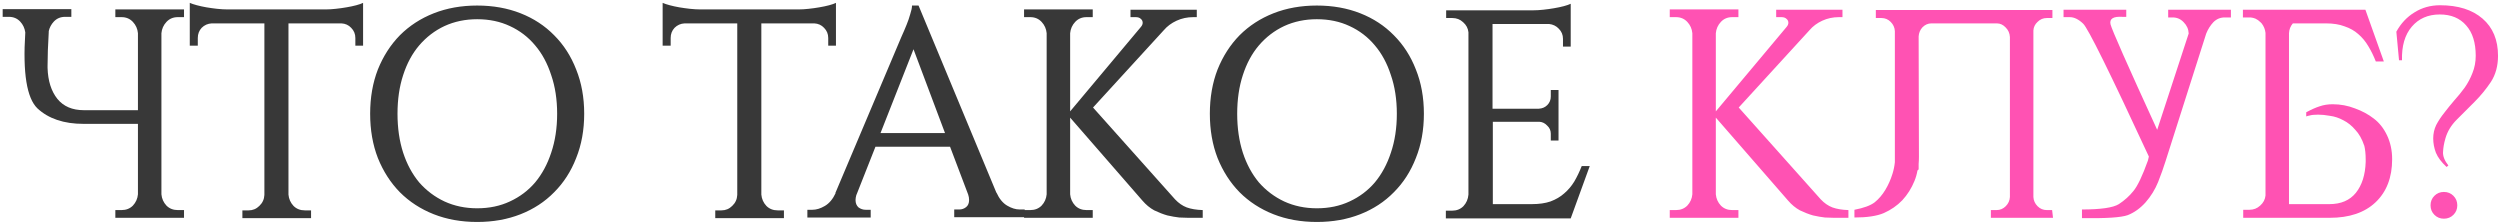 <?xml version="1.0" encoding="UTF-8"?> <svg xmlns="http://www.w3.org/2000/svg" width="528" height="47" viewBox="0 0 528 47" fill="none"><path d="M5.337 6.948V6.885V6.822C5.211 5.943 4.855 5.19 4.269 4.562C3.642 3.892 2.846 3.557 1.884 3.557H0.565V1.925H15.069V3.557H13.75C12.787 3.557 11.992 3.892 11.364 4.562C10.82 5.148 10.464 5.817 10.297 6.571V6.759C10.129 9.564 10.046 11.928 10.046 13.854V14.356C10.129 17.077 10.82 19.253 12.118 20.886C13.415 22.477 15.278 23.272 17.705 23.272H29.132V7.01C29.049 6.09 28.693 5.294 28.065 4.625C27.437 3.955 26.642 3.62 25.679 3.62H24.361V1.988H38.864V3.62H37.546C36.583 3.62 35.788 3.955 35.16 4.625C34.532 5.294 34.176 6.09 34.092 7.01V41.04C34.176 41.961 34.532 42.756 35.16 43.426C35.788 44.054 36.583 44.368 37.546 44.368H38.864V46H24.361V44.368H25.679C26.642 44.368 27.437 44.054 28.065 43.426C28.693 42.756 29.049 41.961 29.132 41.04V26.16H17.643C13.499 26.16 10.255 25.072 7.911 22.895C5.651 20.718 4.793 15.403 5.337 6.948ZM68.836 1.988C69.463 1.988 70.154 1.946 70.908 1.862C71.703 1.778 72.456 1.674 73.168 1.548C73.921 1.422 74.612 1.276 75.24 1.109C75.868 0.941 76.349 0.774 76.684 0.606V9.647H75.051V8.015C75.051 7.178 74.758 6.466 74.172 5.88C73.628 5.294 72.938 4.98 72.1 4.938H60.925V41.103C61.008 42.024 61.364 42.819 61.992 43.489C62.62 44.116 63.415 44.43 64.378 44.43H65.696V46.063H51.193V44.43H52.511C53.391 44.43 54.144 44.116 54.772 43.489C55.441 42.861 55.797 42.086 55.839 41.166V4.938H44.726C43.889 4.98 43.177 5.294 42.591 5.88C42.047 6.466 41.775 7.178 41.775 8.015V9.647H40.08V0.606C40.457 0.774 40.959 0.941 41.587 1.109C42.215 1.276 42.884 1.422 43.596 1.548C44.349 1.674 45.103 1.778 45.856 1.862C46.652 1.946 47.363 1.988 47.991 1.988H68.836ZM100.779 1.171C104.128 1.171 107.183 1.715 109.946 2.804C112.708 3.892 115.073 5.441 117.041 7.45C119.05 9.459 120.598 11.866 121.687 14.67C122.817 17.475 123.382 20.593 123.382 24.025C123.382 27.457 122.817 30.576 121.687 33.38C120.598 36.185 119.05 38.591 117.041 40.6C115.073 42.61 112.708 44.158 109.946 45.247C107.183 46.335 104.128 46.879 100.779 46.879C97.431 46.879 94.375 46.335 91.612 45.247C88.85 44.158 86.464 42.61 84.455 40.6C82.488 38.591 80.939 36.185 79.809 33.38C78.721 30.576 78.176 27.457 78.176 24.025C78.176 20.593 78.721 17.475 79.809 14.67C80.939 11.866 82.488 9.459 84.455 7.45C86.464 5.441 88.85 3.892 91.612 2.804C94.375 1.715 97.431 1.171 100.779 1.171ZM100.779 43.991C103.332 43.991 105.635 43.51 107.686 42.547C109.778 41.584 111.557 40.245 113.022 38.529C114.487 36.771 115.617 34.678 116.413 32.25C117.25 29.78 117.668 27.039 117.668 24.025C117.668 21.012 117.25 18.291 116.413 15.863C115.617 13.393 114.487 11.301 113.022 9.585C111.557 7.827 109.778 6.466 107.686 5.504C105.635 4.541 103.332 4.059 100.779 4.059C98.268 4.059 95.966 4.541 93.873 5.504C91.822 6.466 90.043 7.827 88.536 9.585C87.071 11.301 85.941 13.393 85.146 15.863C84.35 18.291 83.953 21.012 83.953 24.025C83.953 27.039 84.35 29.78 85.146 32.25C85.941 34.678 87.071 36.771 88.536 38.529C90.043 40.245 91.822 41.584 93.873 42.547C95.966 43.51 98.268 43.991 100.779 43.991ZM168.706 1.988C169.334 1.988 170.024 1.946 170.778 1.862C171.573 1.778 172.327 1.674 173.038 1.548C173.791 1.422 174.482 1.276 175.11 1.109C175.738 0.941 176.219 0.774 176.554 0.606V9.647H174.922V8.015C174.922 7.178 174.629 6.466 174.043 5.88C173.498 5.294 172.808 4.98 171.971 4.938H160.795V41.103C160.879 42.024 161.234 42.819 161.862 43.489C162.49 44.116 163.285 44.43 164.248 44.43H165.567V46.063H151.063V44.43H152.382C153.261 44.43 154.014 44.116 154.642 43.489C155.312 42.861 155.667 42.086 155.709 41.166V4.938H144.596C143.759 4.98 143.048 5.294 142.462 5.88C141.918 6.466 141.645 7.178 141.645 8.015V9.647H139.95V0.606C140.327 0.774 140.829 0.941 141.457 1.109C142.085 1.276 142.755 1.422 143.466 1.548C144.22 1.674 144.973 1.778 145.726 1.862C146.522 1.946 147.233 1.988 147.861 1.988H168.706ZM210.449 40.726V40.663C211.035 41.961 211.788 42.882 212.709 43.426C213.63 43.97 214.509 44.242 215.346 44.242H216.413V45.874H201.533V44.242H202.601C203.145 44.242 203.626 44.075 204.045 43.74C204.463 43.405 204.673 42.903 204.673 42.233C204.673 41.856 204.61 41.48 204.484 41.103L200.654 30.994H184.895L180.877 41.166V41.103C180.751 41.563 180.689 41.94 180.689 42.233C180.689 42.903 180.898 43.426 181.316 43.803C181.777 44.137 182.279 44.305 182.823 44.305H183.891V45.937H170.517V44.305H171.585C172.422 44.305 173.301 44.033 174.222 43.489C175.143 42.944 175.896 42.044 176.482 40.789H176.419L190.357 7.827C190.776 6.906 191.153 6.027 191.488 5.19C191.781 4.478 192.032 3.746 192.241 2.992C192.492 2.239 192.618 1.632 192.618 1.171H193.999L210.449 40.726ZM199.587 28.106L192.932 10.401L185.963 28.106H199.587ZM226.014 41.04C226.098 41.961 226.454 42.756 227.081 43.426C227.709 44.054 228.505 44.368 229.467 44.368H230.786V46H216.282V44.368H217.601C218.564 44.368 219.359 44.054 219.987 43.426C220.615 42.756 220.97 41.961 221.054 41.04V7.01C220.97 6.09 220.615 5.294 219.987 4.625C219.359 3.955 218.564 3.62 217.601 3.62H216.282V1.988H230.786V3.62H229.467C228.505 3.62 227.709 3.955 227.081 4.625C226.454 5.294 226.098 6.09 226.014 7.01V23.523L240.957 5.692C241.208 5.399 241.334 5.106 241.334 4.813C241.334 4.478 241.208 4.206 240.957 3.997C240.706 3.746 240.35 3.62 239.89 3.62H238.76V2.05H252.761V3.62H252.007C250.751 3.62 249.579 3.871 248.491 4.373C247.403 4.876 246.503 5.545 245.791 6.383L230.849 22.707L248.177 42.107C248.931 42.903 249.747 43.468 250.626 43.803C251.547 44.137 252.677 44.326 254.016 44.368V46H250.94C250.479 46 249.852 45.979 249.056 45.937C248.303 45.853 247.466 45.707 246.545 45.498C245.666 45.247 244.745 44.891 243.782 44.43C242.861 43.928 242.024 43.237 241.271 42.358L226.014 24.841V41.04ZM278.123 1.171C281.471 1.171 284.527 1.715 287.29 2.804C290.052 3.892 292.417 5.441 294.384 7.45C296.393 9.459 297.942 11.866 299.03 14.67C300.161 17.475 300.726 20.593 300.726 24.025C300.726 27.457 300.161 30.576 299.03 33.38C297.942 36.185 296.393 38.591 294.384 40.6C292.417 42.61 290.052 44.158 287.29 45.247C284.527 46.335 281.471 46.879 278.123 46.879C274.774 46.879 271.719 46.335 268.956 45.247C266.194 44.158 263.808 42.61 261.799 40.6C259.831 38.591 258.283 36.185 257.153 33.38C256.064 30.576 255.52 27.457 255.52 24.025C255.52 20.593 256.064 17.475 257.153 14.67C258.283 11.866 259.831 9.459 261.799 7.45C263.808 5.441 266.194 3.892 268.956 2.804C271.719 1.715 274.774 1.171 278.123 1.171ZM278.123 43.991C280.676 43.991 282.978 43.51 285.029 42.547C287.122 41.584 288.901 40.245 290.366 38.529C291.831 36.771 292.961 34.678 293.756 32.25C294.594 29.78 295.012 27.039 295.012 24.025C295.012 21.012 294.594 18.291 293.756 15.863C292.961 13.393 291.831 11.301 290.366 9.585C288.901 7.827 287.122 6.466 285.029 5.504C282.978 4.541 280.676 4.059 278.123 4.059C275.611 4.059 273.309 4.541 271.217 5.504C269.166 6.466 267.387 7.827 265.88 9.585C264.415 11.301 263.285 13.393 262.489 15.863C261.694 18.291 261.296 21.012 261.296 24.025C261.296 27.039 261.694 29.78 262.489 32.25C263.285 34.678 264.415 36.771 265.88 38.529C267.387 40.245 269.166 41.584 271.217 42.547C273.309 43.51 275.611 43.991 278.123 43.991ZM331.735 46.126H305.365V44.493H306.683C307.646 44.493 308.441 44.179 309.069 43.551C309.697 42.882 310.053 42.066 310.136 41.103V6.822C310.053 5.985 309.676 5.273 309.006 4.687C308.379 4.101 307.625 3.808 306.746 3.808H305.428V2.176H323.886C324.514 2.176 325.205 2.134 325.958 2.05C326.754 1.967 327.507 1.862 328.219 1.736C328.972 1.611 329.663 1.464 330.291 1.297C330.918 1.129 331.4 0.962 331.735 0.795V9.836H330.102V8.203C330.102 7.366 329.809 6.655 329.223 6.069C328.679 5.483 327.988 5.148 327.151 5.064H315.222V22.958H325.017C325.728 22.916 326.314 22.665 326.775 22.204C327.277 21.702 327.528 21.095 327.528 20.384V19.002H329.16V29.676H327.528V28.232C327.528 27.562 327.277 26.997 326.775 26.537C326.314 26.034 325.77 25.762 325.142 25.72H315.285V43.112H323.51C325.058 43.112 326.377 42.923 327.465 42.547C328.595 42.128 329.558 41.563 330.353 40.852C331.19 40.14 331.902 39.303 332.488 38.34C333.074 37.336 333.597 36.247 334.058 35.075H335.753L331.735 46.126Z" fill="#383838"></path><path d="M362.383 41.04C362.467 41.961 362.823 42.756 363.451 43.426C364.078 44.054 364.874 44.368 365.836 44.368H367.155V46H352.651V44.368H353.97C354.933 44.368 355.728 44.054 356.356 43.426C356.984 42.756 357.339 41.961 357.423 41.04V7.01C357.339 6.09 356.984 5.294 356.356 4.625C355.728 3.955 354.933 3.62 353.97 3.62H352.651V1.988H367.155V3.62H365.836C364.874 3.62 364.078 3.955 363.451 4.625C362.823 5.294 362.467 6.09 362.383 7.01V23.523L377.326 5.692C377.577 5.399 377.703 5.106 377.703 4.813C377.703 4.478 377.577 4.206 377.326 3.997C377.075 3.746 376.719 3.62 376.259 3.62H375.129V2.05H389.13V3.62H388.376C387.121 3.62 385.949 3.871 384.86 4.373C383.772 4.876 382.872 5.545 382.161 6.383L367.218 22.707L384.546 42.107C385.3 42.903 386.116 43.468 386.995 43.803C387.916 44.137 389.046 44.326 390.385 44.368V46H387.309C386.848 46 386.221 45.979 385.425 45.937C384.672 45.853 383.835 45.707 382.914 45.498C382.035 45.247 381.114 44.891 380.151 44.43C379.231 43.928 378.393 43.237 377.64 42.358L362.383 24.841V41.04ZM405.28 33.129C405.28 33.631 405.259 34.134 405.217 34.636V35.766L404.966 36.017C404.84 36.771 404.631 37.503 404.338 38.215C403.71 39.763 402.852 41.124 401.764 42.296C400.675 43.426 399.378 44.326 397.871 44.995C396.406 45.623 394.334 45.937 391.655 45.937V44.305C393.623 43.928 395.046 43.405 395.925 42.735C396.804 42.024 397.557 41.145 398.185 40.098C398.813 39.052 399.315 37.922 399.692 36.708C399.943 35.913 400.11 35.096 400.194 34.259V6.571C400.152 5.817 399.859 5.169 399.315 4.625C398.771 4.08 398.122 3.808 397.369 3.808H396.176V2.113H433.47V3.808H432.277C431.524 3.808 430.875 4.08 430.331 4.625C429.787 5.127 429.494 5.734 429.452 6.445V41.605C429.494 42.358 429.787 43.007 430.331 43.551C430.875 44.096 431.524 44.368 432.277 44.368H433.407L433.596 46H420.474V44.368H421.667C422.42 44.368 423.069 44.096 423.613 43.551C424.157 43.007 424.45 42.358 424.492 41.605V7.827C424.45 7.031 424.157 6.362 423.613 5.817C423.069 5.231 422.441 4.938 421.729 4.938H407.917C407.205 4.938 406.577 5.211 406.033 5.755C405.531 6.299 405.259 6.948 405.217 7.701L405.28 33.129ZM471.168 2.05V3.683H469.849C468.929 3.683 468.133 4.018 467.464 4.687C466.836 5.357 466.333 6.152 465.957 7.073L457.355 34.071C456.937 35.41 456.413 36.875 455.785 38.466C455.158 40.014 454.279 41.438 453.149 42.735C452.018 43.991 450.763 44.891 449.381 45.435C448 45.937 444.777 46.147 439.712 46.063V44.242C443.689 44.242 446.284 43.865 447.498 43.112C448.712 42.317 449.737 41.396 450.574 40.349C451.453 39.303 452.479 37.147 453.651 33.882L453.839 33.066C445.593 15.277 440.968 5.922 439.964 5.001C439.001 4.08 438.059 3.62 437.138 3.62H435.82V2.05H449.067V3.557H448.251C446.326 3.432 445.489 3.955 445.74 5.127C446.033 6.299 449.319 13.728 455.597 27.416L462.252 7.073C462.211 6.152 461.855 5.357 461.185 4.687C460.557 4.018 459.783 3.683 458.862 3.683H457.92V2.05H471.168ZM473.766 46V44.305H475.084C475.963 44.305 476.717 44.012 477.344 43.426C478.014 42.84 478.391 42.128 478.475 41.291V7.01V6.948C478.391 6.194 478.119 5.524 477.658 4.938C477.575 4.855 477.491 4.771 477.407 4.687C477.072 4.352 476.717 4.101 476.34 3.934C476.047 3.808 475.712 3.725 475.335 3.683H475.021H473.703V2.05H499.57L503.463 12.975H501.768C501.307 11.803 500.784 10.736 500.198 9.773C499.612 8.768 498.901 7.91 498.064 7.199C497.268 6.487 496.306 5.943 495.175 5.566C494.087 5.148 492.769 4.938 491.22 4.938H484.251C483.748 5.524 483.476 6.215 483.435 7.01V43.112H491.973C494.401 43.112 496.264 42.317 497.561 40.726C498.859 39.094 499.549 36.917 499.633 34.196V33.694C499.633 32.522 499.529 31.517 499.319 30.68V30.743C498.859 29.362 498.231 28.253 497.436 27.416C496.682 26.537 495.845 25.867 494.924 25.406C494.003 24.904 493.062 24.59 492.099 24.465C491.178 24.297 490.341 24.213 489.588 24.213C488.792 24.213 488.185 24.276 487.767 24.402C487.516 24.444 487.285 24.506 487.076 24.59V23.711C488.164 23.125 489.106 22.707 489.901 22.456C490.739 22.163 491.659 22.016 492.664 22.016C494.296 22.016 495.866 22.309 497.373 22.895C498.88 23.439 500.198 24.151 501.328 25.03C502.5 25.909 503.442 27.102 504.154 28.608C504.865 30.115 505.221 31.79 505.221 33.631C505.221 37.482 504.049 40.517 501.705 42.735C499.403 44.912 496.18 46 492.036 46H473.766ZM506.109 6.696C507.072 4.938 508.349 3.578 509.939 2.615C511.53 1.611 513.33 1.109 515.339 1.109C519.148 1.109 522.141 2.05 524.317 3.934C526.494 5.817 527.582 8.434 527.582 11.782C527.582 13.917 527.08 15.758 526.075 17.307C525.07 18.814 523.919 20.216 522.622 21.514C521.324 22.811 520.069 24.067 518.855 25.281C517.683 26.453 516.887 27.771 516.469 29.236C516.176 30.241 516.008 31.204 515.967 32.124C515.925 33.004 516.301 33.945 517.097 34.95L516.72 35.264C515.632 34.259 514.878 33.255 514.46 32.25C514.083 31.245 513.895 30.241 513.895 29.236C513.895 28.232 514.104 27.29 514.523 26.411C514.983 25.532 515.548 24.674 516.218 23.837C516.887 22.958 517.599 22.079 518.352 21.2C519.148 20.321 519.88 19.421 520.55 18.5C521.22 17.537 521.764 16.512 522.182 15.424C522.643 14.293 522.873 13.08 522.873 11.782C522.873 9.02 522.203 6.885 520.864 5.378C519.524 3.829 517.662 3.055 515.276 3.055C512.806 3.055 510.839 3.913 509.374 5.629C507.909 7.345 507.219 9.71 507.302 12.724H506.674L506.109 6.696ZM516.155 46.188C515.36 46.188 514.69 45.916 514.146 45.372C513.602 44.828 513.33 44.158 513.33 43.363C513.33 42.568 513.602 41.898 514.146 41.354C514.69 40.81 515.36 40.538 516.155 40.538C516.95 40.538 517.62 40.81 518.164 41.354C518.708 41.898 518.98 42.568 518.98 43.363C518.98 44.158 518.708 44.828 518.164 45.372C517.62 45.916 516.95 46.188 516.155 46.188Z" fill="#FF52B3"></path></svg> 